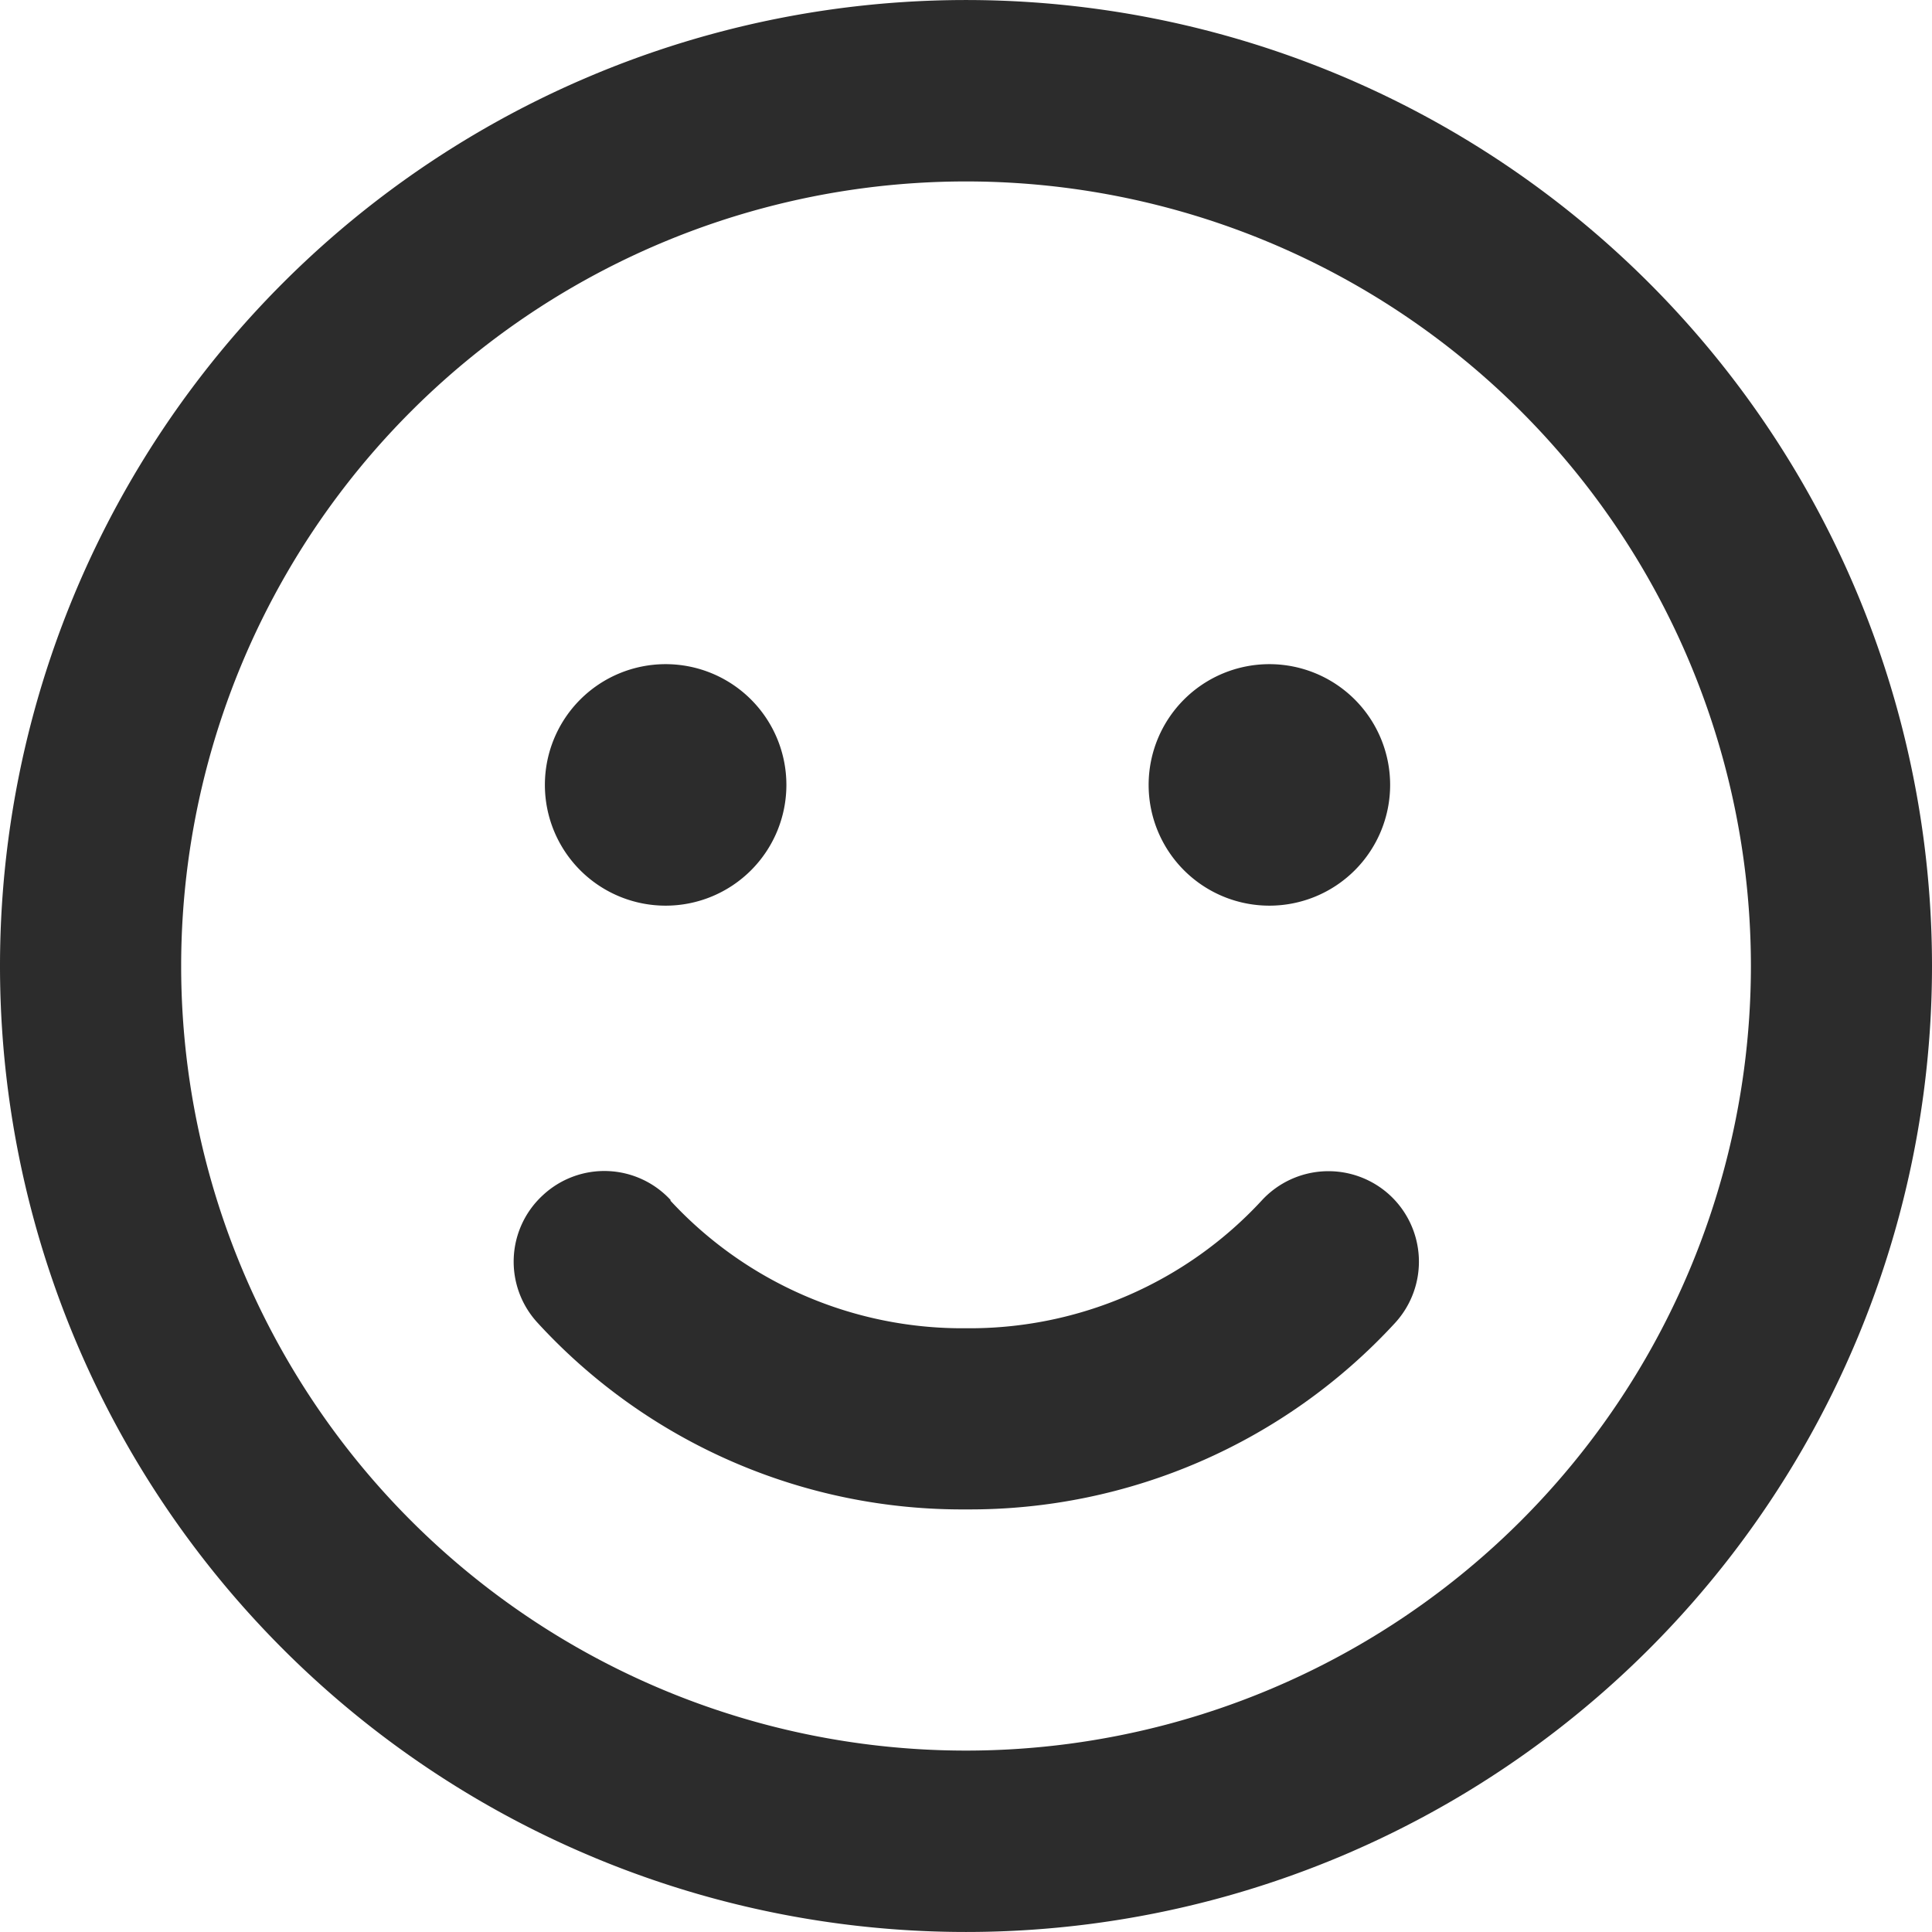 <svg xmlns="http://www.w3.org/2000/svg" width="30" height="30" viewBox="0 0 30 30">
  <path id="ic-smile" d="M27.188-11.25A12.188,12.188,0,0,0,21.094-21.8a12.188,12.188,0,0,0-12.187,0A12.188,12.188,0,0,0,2.813-11.25,12.187,12.187,0,0,0,8.906-.7a12.187,12.187,0,0,0,12.188,0A12.187,12.187,0,0,0,27.188-11.25ZM0-11.25A15,15,0,0,1,7.5-24.24a15,15,0,0,1,15,0A15,15,0,0,1,30-11.25,15,15,0,0,1,22.5,1.74a15,15,0,0,1-15,0A15,15,0,0,1,0-11.25ZM10.406-7.611A6.173,6.173,0,0,0,15-5.625a6.173,6.173,0,0,0,4.594-1.986,1.407,1.407,0,0,1,1.986-.082,1.407,1.407,0,0,1,.082,1.986,8.973,8.973,0,0,1-6.656,2.895A8.941,8.941,0,0,1,8.35-5.707a1.4,1.4,0,0,1,.082-1.986,1.4,1.4,0,0,1,1.986.082ZM8.461-14.062a1.875,1.875,0,0,1,1.875-1.875,1.875,1.875,0,0,1,1.875,1.875,1.875,1.875,0,0,1-1.875,1.875A1.875,1.875,0,0,1,8.461-14.062Zm11.25-1.875a1.875,1.875,0,0,1,1.875,1.875,1.875,1.875,0,0,1-1.875,1.875,1.875,1.875,0,0,1-1.875-1.875A1.875,1.875,0,0,1,19.711-15.937Z" transform="translate(0 26.25)" fill="#2c2c2c"/>
</svg>
